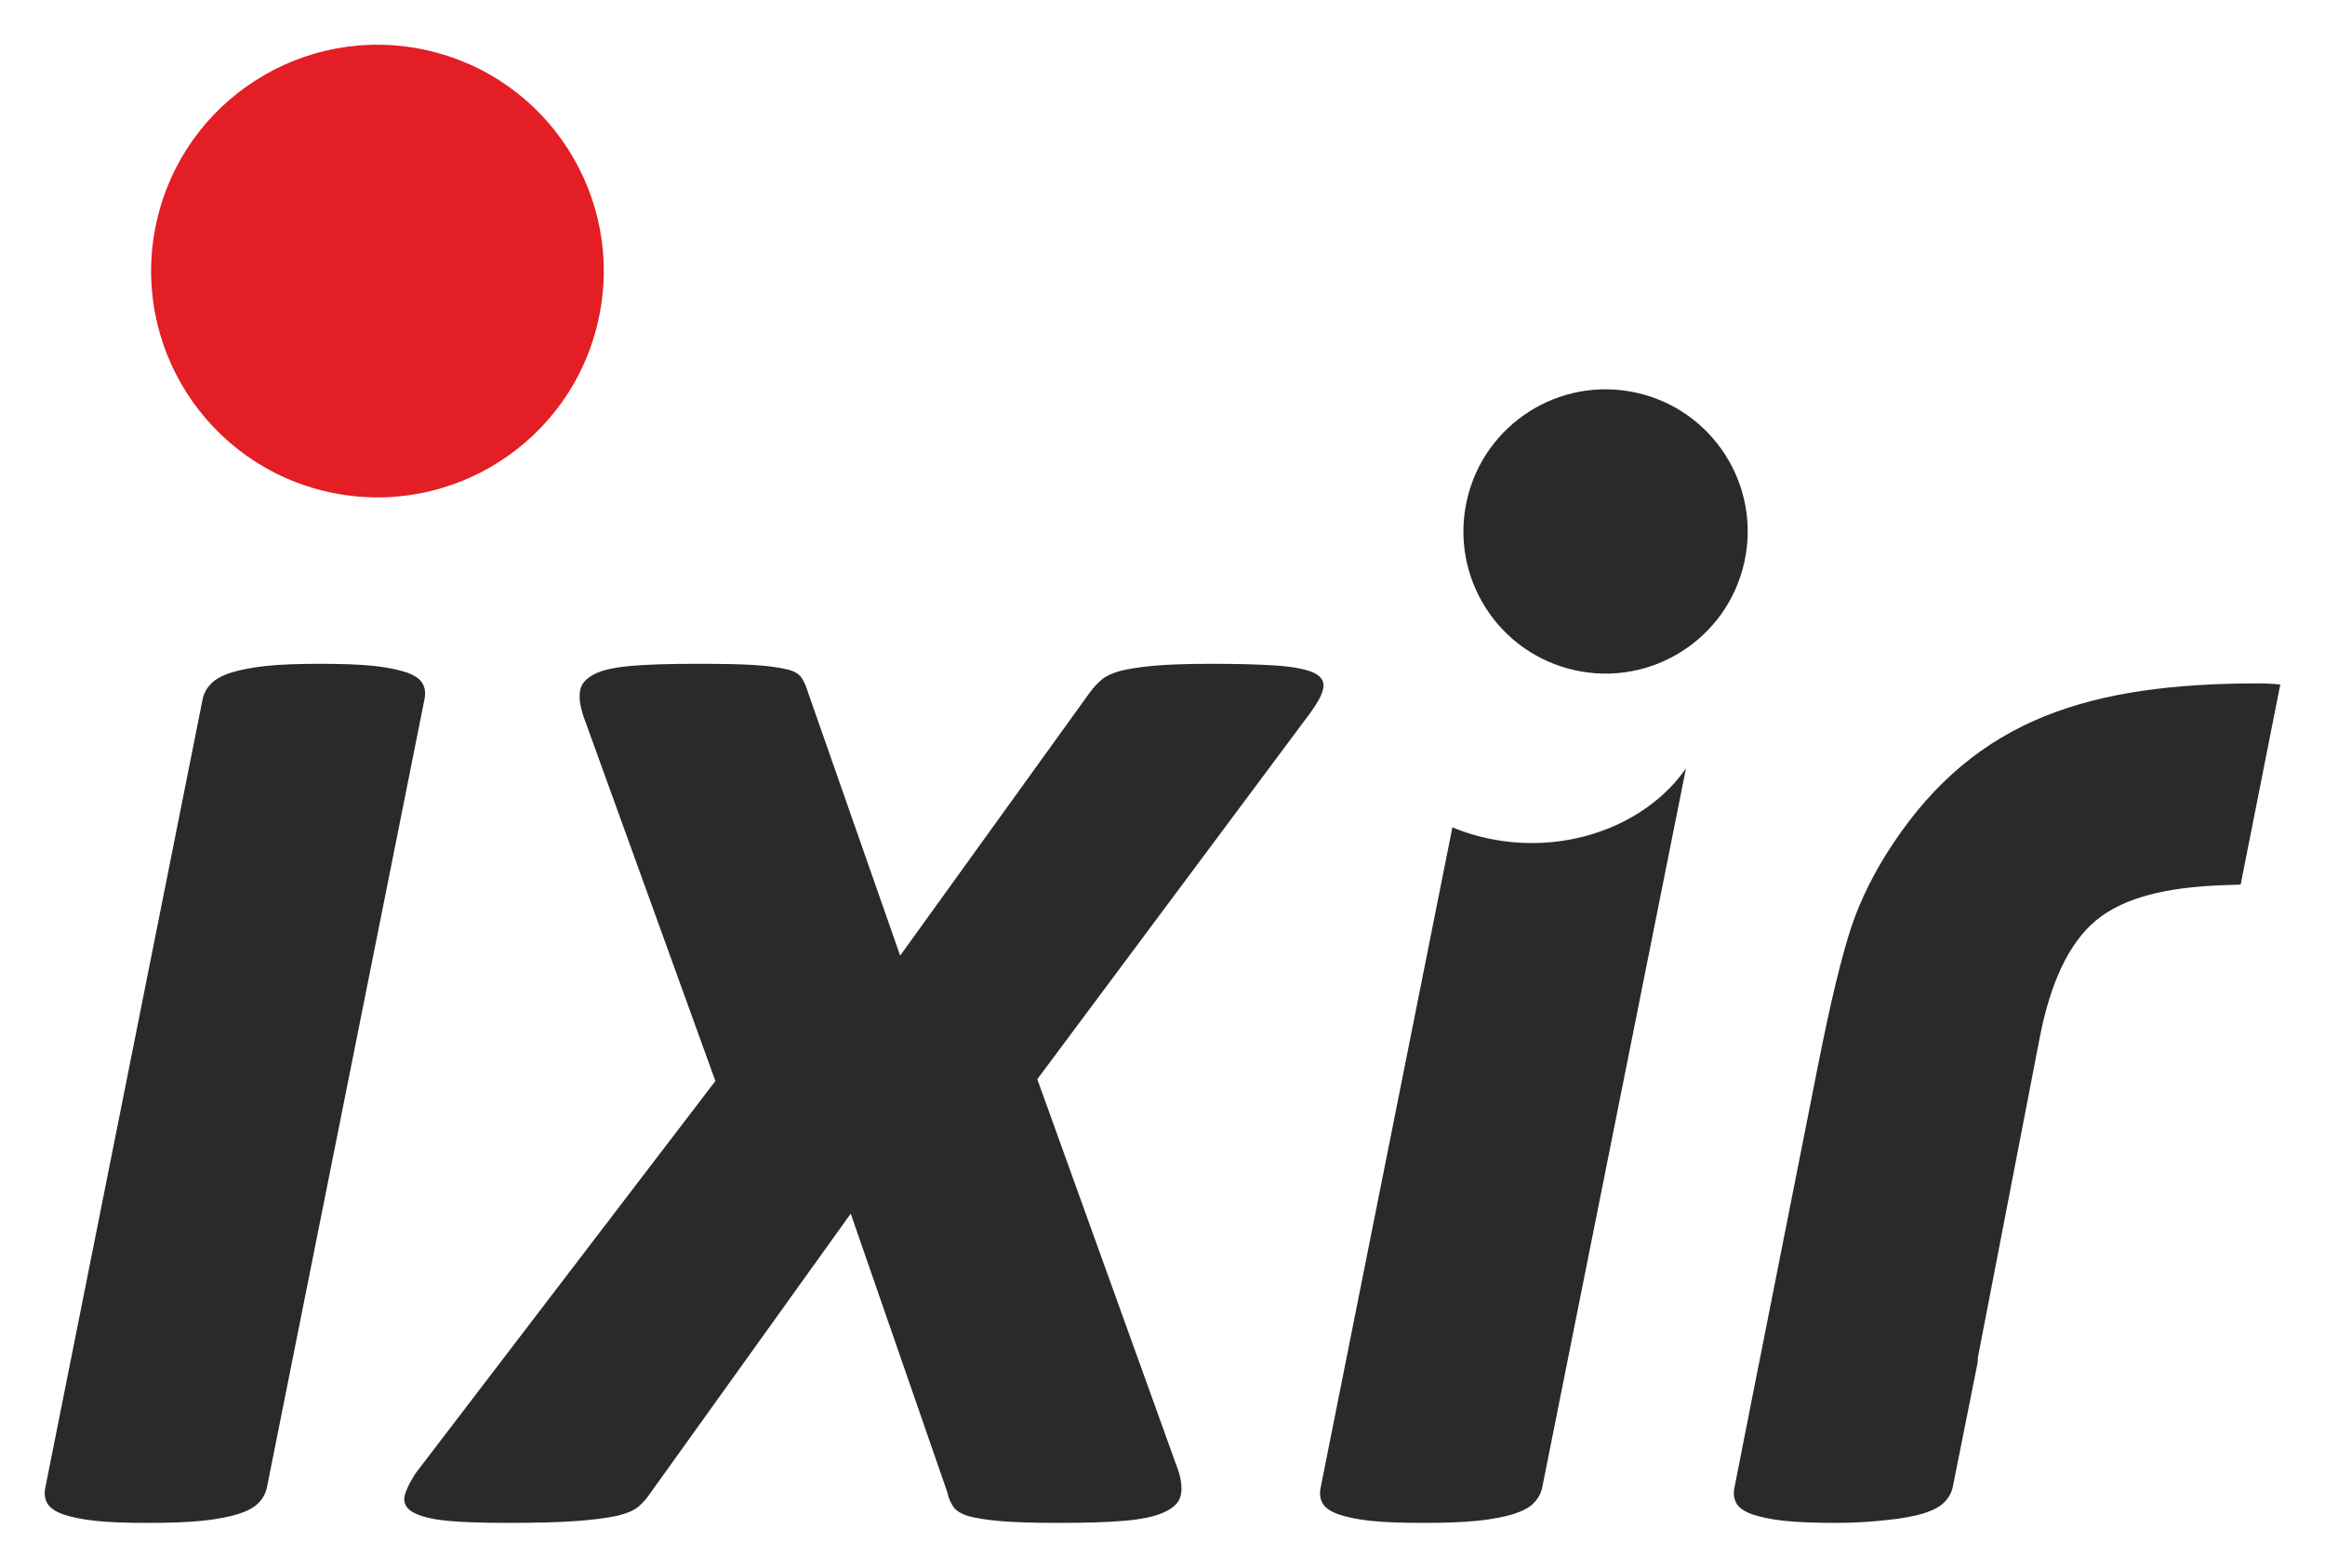 <?xml version="1.0" encoding="UTF-8"?>
<!DOCTYPE svg PUBLIC "-//W3C//DTD SVG 1.1//EN" "http://www.w3.org/Graphics/SVG/1.1/DTD/svg11.dtd">
<!-- Creator: CorelDRAW 2019 (64-Bit) -->
<svg xmlns="http://www.w3.org/2000/svg" xml:space="preserve" width="26mm" height="17.53mm" version="1.1" style="shape-rendering:geometricPrecision; text-rendering:geometricPrecision; image-rendering:optimizeQuality; fill-rule:evenodd; clip-rule:evenodd"
viewBox="0 0 2600 1753"
 xmlns:xlink="http://www.w3.org/1999/xlink"
 xmlns:xodm="http://www.corel.com/coreldraw/odm/2003">
 <defs>
  <style type="text/css">
   <![CDATA[
    .fil0 {fill:#2B2A29}
    .fil1 {fill:#E31E24}
    .fil2 {fill:#2B2A29;fill-rule:nonzero}
   ]]>
  </style>
 </defs>
 <g id="Layer_x0020_1">
  <g id="_2611292244736">
   <path class="fil0" d="M298.44 1663.55c-1.36,6.41 -4.38,12.14 -9.44,17.2 -4.73,5.05 -12.47,9.09 -22.92,12.46 -10.12,3.04 -23.61,5.74 -40.11,7.43 -16.52,1.68 -36.74,2.35 -60.68,2.35 -24.27,0 -43.82,-0.67 -59.33,-2.35 -15.16,-1.69 -27.3,-4.39 -36.06,-7.43 -8.76,-3.37 -14.5,-7.41 -17.2,-12.46 -2.69,-5.06 -3.37,-10.79 -2.01,-17.2l175.94 -881.78c1.36,-6.41 4.38,-12.14 9.44,-17.19 4.73,-5.06 12.14,-9.1 22.59,-12.48 10.11,-3.03 22.92,-5.72 39.1,-7.41 15.84,-1.68 36.06,-2.36 60.34,-2.36 24.6,0 44.49,0.68 60.33,2.36 15.51,1.69 27.64,4.38 36.74,7.41 9.11,3.38 14.83,7.42 17.53,12.48 2.69,5.05 3.37,10.78 2.03,17.19l-176.29 881.78zm861.55 -456.73l158.09 438.87c3.37,11.13 4.05,20.56 2.03,27.65 -2.03,7.41 -8.1,13.14 -18.55,17.86 -10.1,4.71 -24.93,7.75 -44.15,9.44 -19.55,1.68 -44.16,2.35 -74.83,2.35 -27.3,0 -48.53,-0.67 -64.04,-2.02 -15.51,-1.34 -27.64,-3.37 -36.06,-5.73 -8.44,-2.69 -14.17,-6.41 -16.87,-11.12 -3.02,-4.38 -5.05,-9.78 -6.4,-15.84l-107.86 -311.13 -223.82 312.14c-4.05,6.06 -8.43,11.12 -13.48,15.5 -4.72,4.04 -13.14,7.76 -24.61,10.45 -11.46,2.36 -26.63,4.39 -45.51,5.73 -18.87,1.35 -44.15,2.02 -75.5,2.02 -28.32,0 -51.23,-0.67 -68.43,-2.35 -16.85,-1.69 -29.32,-4.73 -37.4,-9.11 -7.76,-4.04 -11.13,-9.77 -10.45,-16.85 1.01,-6.75 5.39,-15.84 12.47,-26.97l335.38 -438.86 -147.3 -407.19c-4.04,-11.8 -5.39,-21.58 -4.04,-29.32 1.34,-7.42 6.4,-13.49 15.51,-18.21 8.76,-4.72 22.57,-7.75 41.12,-9.44 18.87,-1.68 43.47,-2.36 74.49,-2.36 26.97,0 48.2,0.34 63.71,1.35 15.5,1.01 27.63,2.7 35.73,4.72 8.42,1.68 13.82,5.06 16.85,9.09 3.04,4.4 5.39,9.79 7.42,16.52l103.14 294.61 212.36 -294.61c4.05,-5.39 8.08,-9.77 12.81,-13.81 4.71,-4.05 11.79,-7.42 21.56,-10.12 9.78,-2.36 22.59,-4.38 38.43,-5.72 15.51,-1.35 36.74,-2.03 63.71,-2.03 30.34,0 54.61,0.68 73.15,2.03 18.2,1.34 31.34,4.04 40.11,7.74 8.43,4.05 12.13,9.44 11.12,16.52 -0.67,6.74 -5.73,16.18 -14.16,27.98l-305.73 410.22zm564.61 456.73c-1.36,6.41 -4.38,12.14 -9.44,17.2 -4.72,5.05 -12.47,9.09 -22.92,12.46 -10.12,3.04 -23.6,5.74 -40.11,7.43 -16.52,1.68 -36.74,2.35 -60.68,2.35 -24.26,0 -43.82,-0.67 -59.33,-2.35 -15.16,-1.69 -27.3,-4.39 -36.06,-7.43 -8.76,-3.37 -14.49,-7.41 -17.2,-12.46 -2.69,-5.06 -3.36,-10.79 -2.01,-17.2l147.33 -738.39c14.2,5.95 29.47,10.56 45.63,13.58 86.76,16.23 172.78,-17.93 215.58,-79.47l-160.79 804.28z"/>
   <path class="fil1" d="M367.53 550.22c-136.47,-30.13 -222.69,-165.18 -192.56,-301.65 30.12,-136.48 165.18,-222.68 301.65,-192.56 136.48,30.13 222.69,165.18 192.57,301.65 -30.13,136.48 -165.18,222.68 -301.66,192.56z"/>
   <path class="fil2" d="M2211.77 1518.28l69.18 -357.73c5.92,-30.62 13.96,-56.71 24.07,-78.22 10.61,-22.57 23.54,-40.23 38.72,-52.9 15.22,-12.7 35.06,-22.22 59.52,-28.74 23.15,-6.17 50.82,-9.71 82.96,-10.82l19.45 -0.66 44.33 -223.82 -6.29 -0.47c-6.64,-0.47 -12.24,-0.73 -16.81,-0.73 -93.32,0 -172.86,9.4 -240.56,36.82 -66.87,27.07 -122.84,72.06 -170.16,143.49 -10.06,15.2 -19.01,30.66 -26.76,46.23 -7.7,15.43 -14.08,30.77 -19.1,45.84 -5.29,15.97 -11.17,37.11 -17.55,63.56 -6.06,25.12 -12.7,55.8 -19.91,92.22l-65.99 333.22 -0.07 0.3 -0.2 0.89 -9.04 45.77 -9.96 50.35 0.03 0.01 -8.02 40.66c-1.36,6.41 -0.68,12.14 2.01,17.2 2.7,5.05 8.44,9.09 17.19,12.46 8.76,3.04 20.9,5.74 36.07,7.43 15.51,1.68 35.06,2.35 59.33,2.35 23.93,0 40.61,-1.63 57.12,-3.31 16.51,-1.67 29.99,-4.39 40.11,-7.42 10.45,-3.37 18.2,-7.42 22.92,-12.46 5.06,-5.06 8.08,-10.8 9.44,-17.2l27.34 -136.79c0.55,-2.62 0.77,-5.14 0.63,-7.53z"/>
   <path class="fil0" d="M1761.2 749.52c-85.72,-18.92 -139.87,-103.75 -120.95,-189.46 18.92,-85.73 103.76,-139.87 189.47,-120.95 85.72,18.92 139.87,103.75 120.95,189.46 -18.92,85.72 -103.75,139.87 -189.47,120.95z"/>
  </g>
 </g>
</svg>
